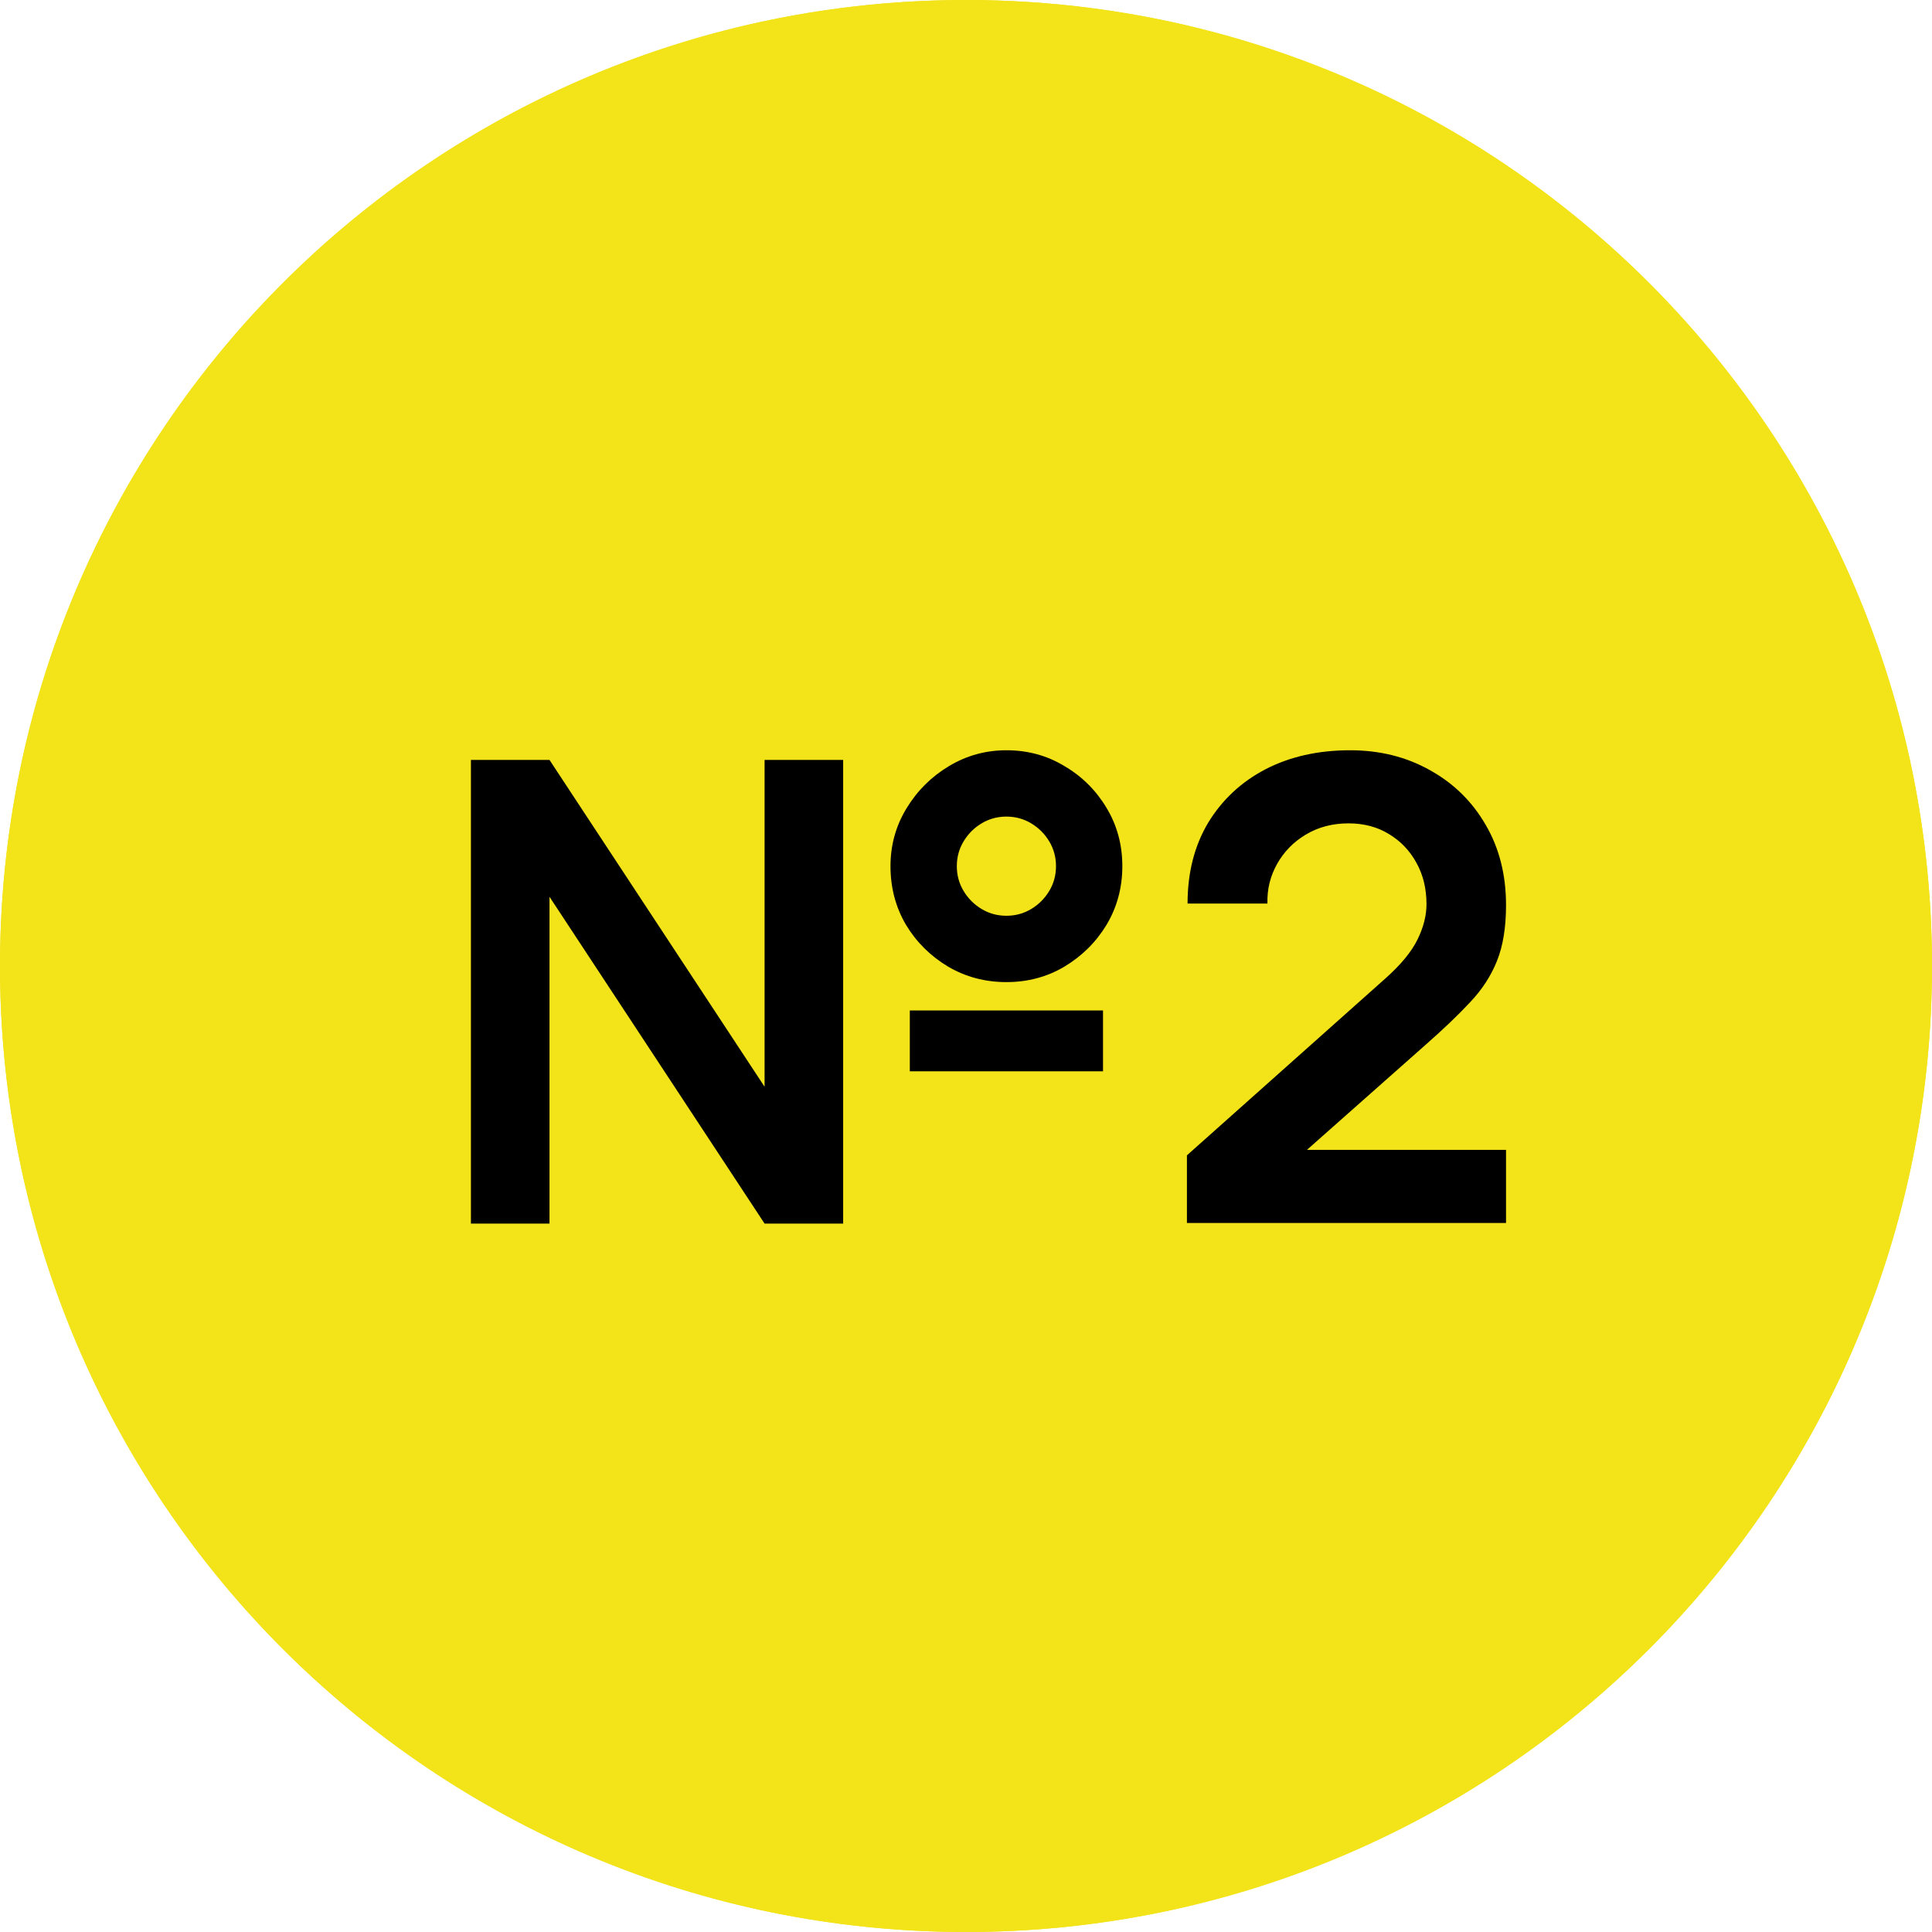 <?xml version="1.0" encoding="UTF-8"?> <svg xmlns="http://www.w3.org/2000/svg" width="60" height="60" viewBox="0 0 60 60" fill="none"> <g clip-path="url(#clip0_22_1025)"> <path d="M30 60C46.569 60 60 46.569 60 30C60 13.431 46.569 0 30 0C13.431 0 0 13.431 0 30C0 46.569 13.431 60 30 60Z" fill="#F3E319"></path> <path d="M29.603 30.096C25.093 30.096 21.423 33.766 21.423 38.276C21.423 38.583 21.672 38.832 21.979 38.832H37.226C37.533 38.832 37.782 38.583 37.782 38.276C37.782 33.766 34.113 30.096 29.603 30.096ZM22.557 37.72C22.842 34.082 25.893 31.209 29.603 31.209C33.312 31.209 36.364 34.082 36.648 37.72H22.557Z" fill="black"></path> <path d="M29.47 29.362C32.118 29.362 34.272 27.208 34.272 24.56C34.272 21.912 32.117 19.758 29.47 19.758C26.822 19.758 24.668 21.912 24.668 24.56C24.668 27.208 26.822 29.362 29.47 29.362ZM29.47 20.87C31.504 20.87 33.16 22.526 33.16 24.56C33.16 26.595 31.504 28.25 29.47 28.25C27.435 28.25 25.78 26.595 25.78 24.56C25.78 22.526 27.435 20.87 29.47 20.87Z" fill="black"></path> <path d="M18.733 33.165C19.645 33.165 20.541 33.408 21.324 33.868C21.588 34.025 21.929 33.935 22.085 33.671C22.24 33.407 22.152 33.066 21.887 32.91C20.934 32.349 19.843 32.053 18.733 32.053C15.301 32.053 12.509 34.844 12.509 38.276C12.509 38.583 12.758 38.832 13.065 38.832H20.113C20.42 38.832 20.669 38.583 20.669 38.276C20.669 37.969 20.42 37.72 20.113 37.72H13.651C13.929 35.162 16.102 33.165 18.733 33.165Z" fill="black"></path> <path d="M18.634 31.165C20.68 31.165 22.346 29.5 22.346 27.453C22.346 25.406 20.68 23.741 18.634 23.741C16.587 23.741 14.921 25.406 14.921 27.453C14.921 29.499 16.587 31.165 18.634 31.165ZM18.634 24.853C20.067 24.853 21.233 26.019 21.233 27.453C21.233 28.886 20.067 30.053 18.634 30.053C17.2 30.053 16.033 28.887 16.033 27.453C16.033 26.019 17.2 24.853 18.634 24.853Z" fill="black"></path> <path d="M40.519 32.053C39.409 32.053 38.318 32.349 37.364 32.91C37.099 33.066 37.011 33.406 37.167 33.671C37.322 33.936 37.664 34.024 37.928 33.868C38.711 33.408 39.607 33.165 40.519 33.165C43.149 33.165 45.322 35.162 45.6 37.72H39.139C38.833 37.72 38.584 37.969 38.584 38.276C38.584 38.583 38.833 38.832 39.139 38.832H46.186C46.493 38.832 46.742 38.583 46.742 38.276C46.742 34.844 43.95 32.053 40.519 32.053Z" fill="black"></path> <path d="M40.618 31.165C42.664 31.165 44.33 29.5 44.33 27.453C44.33 25.406 42.665 23.741 40.618 23.741C38.571 23.741 36.905 25.406 36.905 27.453C36.906 29.499 38.571 31.165 40.618 31.165ZM40.618 24.853C42.051 24.853 43.218 26.019 43.218 27.453C43.218 28.886 42.052 30.053 40.618 30.053C39.184 30.053 38.017 28.887 38.017 27.453C38.018 26.019 39.184 24.853 40.618 24.853Z" fill="black"></path> <circle cx="30" cy="30" r="30" fill="#F3E319"></circle> <path d="M14.625 38V23.6H17.065L23.745 33.75V23.6H26.185V38H23.745L17.065 27.85V38H14.625ZM31.255 30.5C30.595 30.5 29.991 30.34 29.445 30.02C28.898 29.693 28.461 29.26 28.135 28.72C27.815 28.173 27.655 27.567 27.655 26.9C27.655 26.247 27.821 25.647 28.155 25.1C28.488 24.553 28.928 24.117 29.475 23.79C30.021 23.463 30.615 23.3 31.255 23.3C31.915 23.3 32.515 23.463 33.055 23.79C33.601 24.11 34.038 24.543 34.365 25.09C34.691 25.63 34.855 26.233 34.855 26.9C34.855 27.567 34.691 28.173 34.365 28.72C34.038 29.26 33.601 29.693 33.055 30.02C32.515 30.34 31.915 30.5 31.255 30.5ZM31.255 28.44C31.535 28.44 31.791 28.37 32.025 28.23C32.258 28.09 32.445 27.903 32.585 27.67C32.725 27.437 32.795 27.18 32.795 26.9C32.795 26.62 32.725 26.363 32.585 26.13C32.445 25.897 32.258 25.71 32.025 25.57C31.791 25.43 31.535 25.36 31.255 25.36C30.975 25.36 30.718 25.43 30.485 25.57C30.251 25.71 30.065 25.897 29.925 26.13C29.785 26.363 29.715 26.62 29.715 26.9C29.715 27.18 29.785 27.437 29.925 27.67C30.065 27.903 30.251 28.09 30.485 28.23C30.718 28.37 30.975 28.44 31.255 28.44ZM28.255 33.27V31.38H34.255V33.27H28.255ZM36.861 37.98V35.88L43.021 30.39C43.501 29.963 43.835 29.56 44.021 29.18C44.208 28.8 44.301 28.433 44.301 28.08C44.301 27.6 44.198 27.173 43.991 26.8C43.785 26.42 43.498 26.12 43.131 25.9C42.771 25.68 42.355 25.57 41.881 25.57C41.381 25.57 40.938 25.687 40.551 25.92C40.171 26.147 39.875 26.45 39.661 26.83C39.448 27.21 39.348 27.62 39.361 28.06H36.881C36.881 27.1 37.095 26.263 37.521 25.55C37.955 24.837 38.548 24.283 39.301 23.89C40.061 23.497 40.938 23.3 41.931 23.3C42.851 23.3 43.678 23.507 44.411 23.92C45.145 24.327 45.721 24.893 46.141 25.62C46.561 26.34 46.771 27.17 46.771 28.11C46.771 28.797 46.678 29.373 46.491 29.84C46.305 30.307 46.025 30.737 45.651 31.13C45.285 31.523 44.828 31.96 44.281 32.44L39.911 36.31L39.691 35.71H46.771V37.98H36.861Z" fill="black"></path> </g> <defs> <clipPath id="clip0_22_1025"> <rect width="60" height="60" fill="white"></rect> </clipPath> </defs> </svg> 